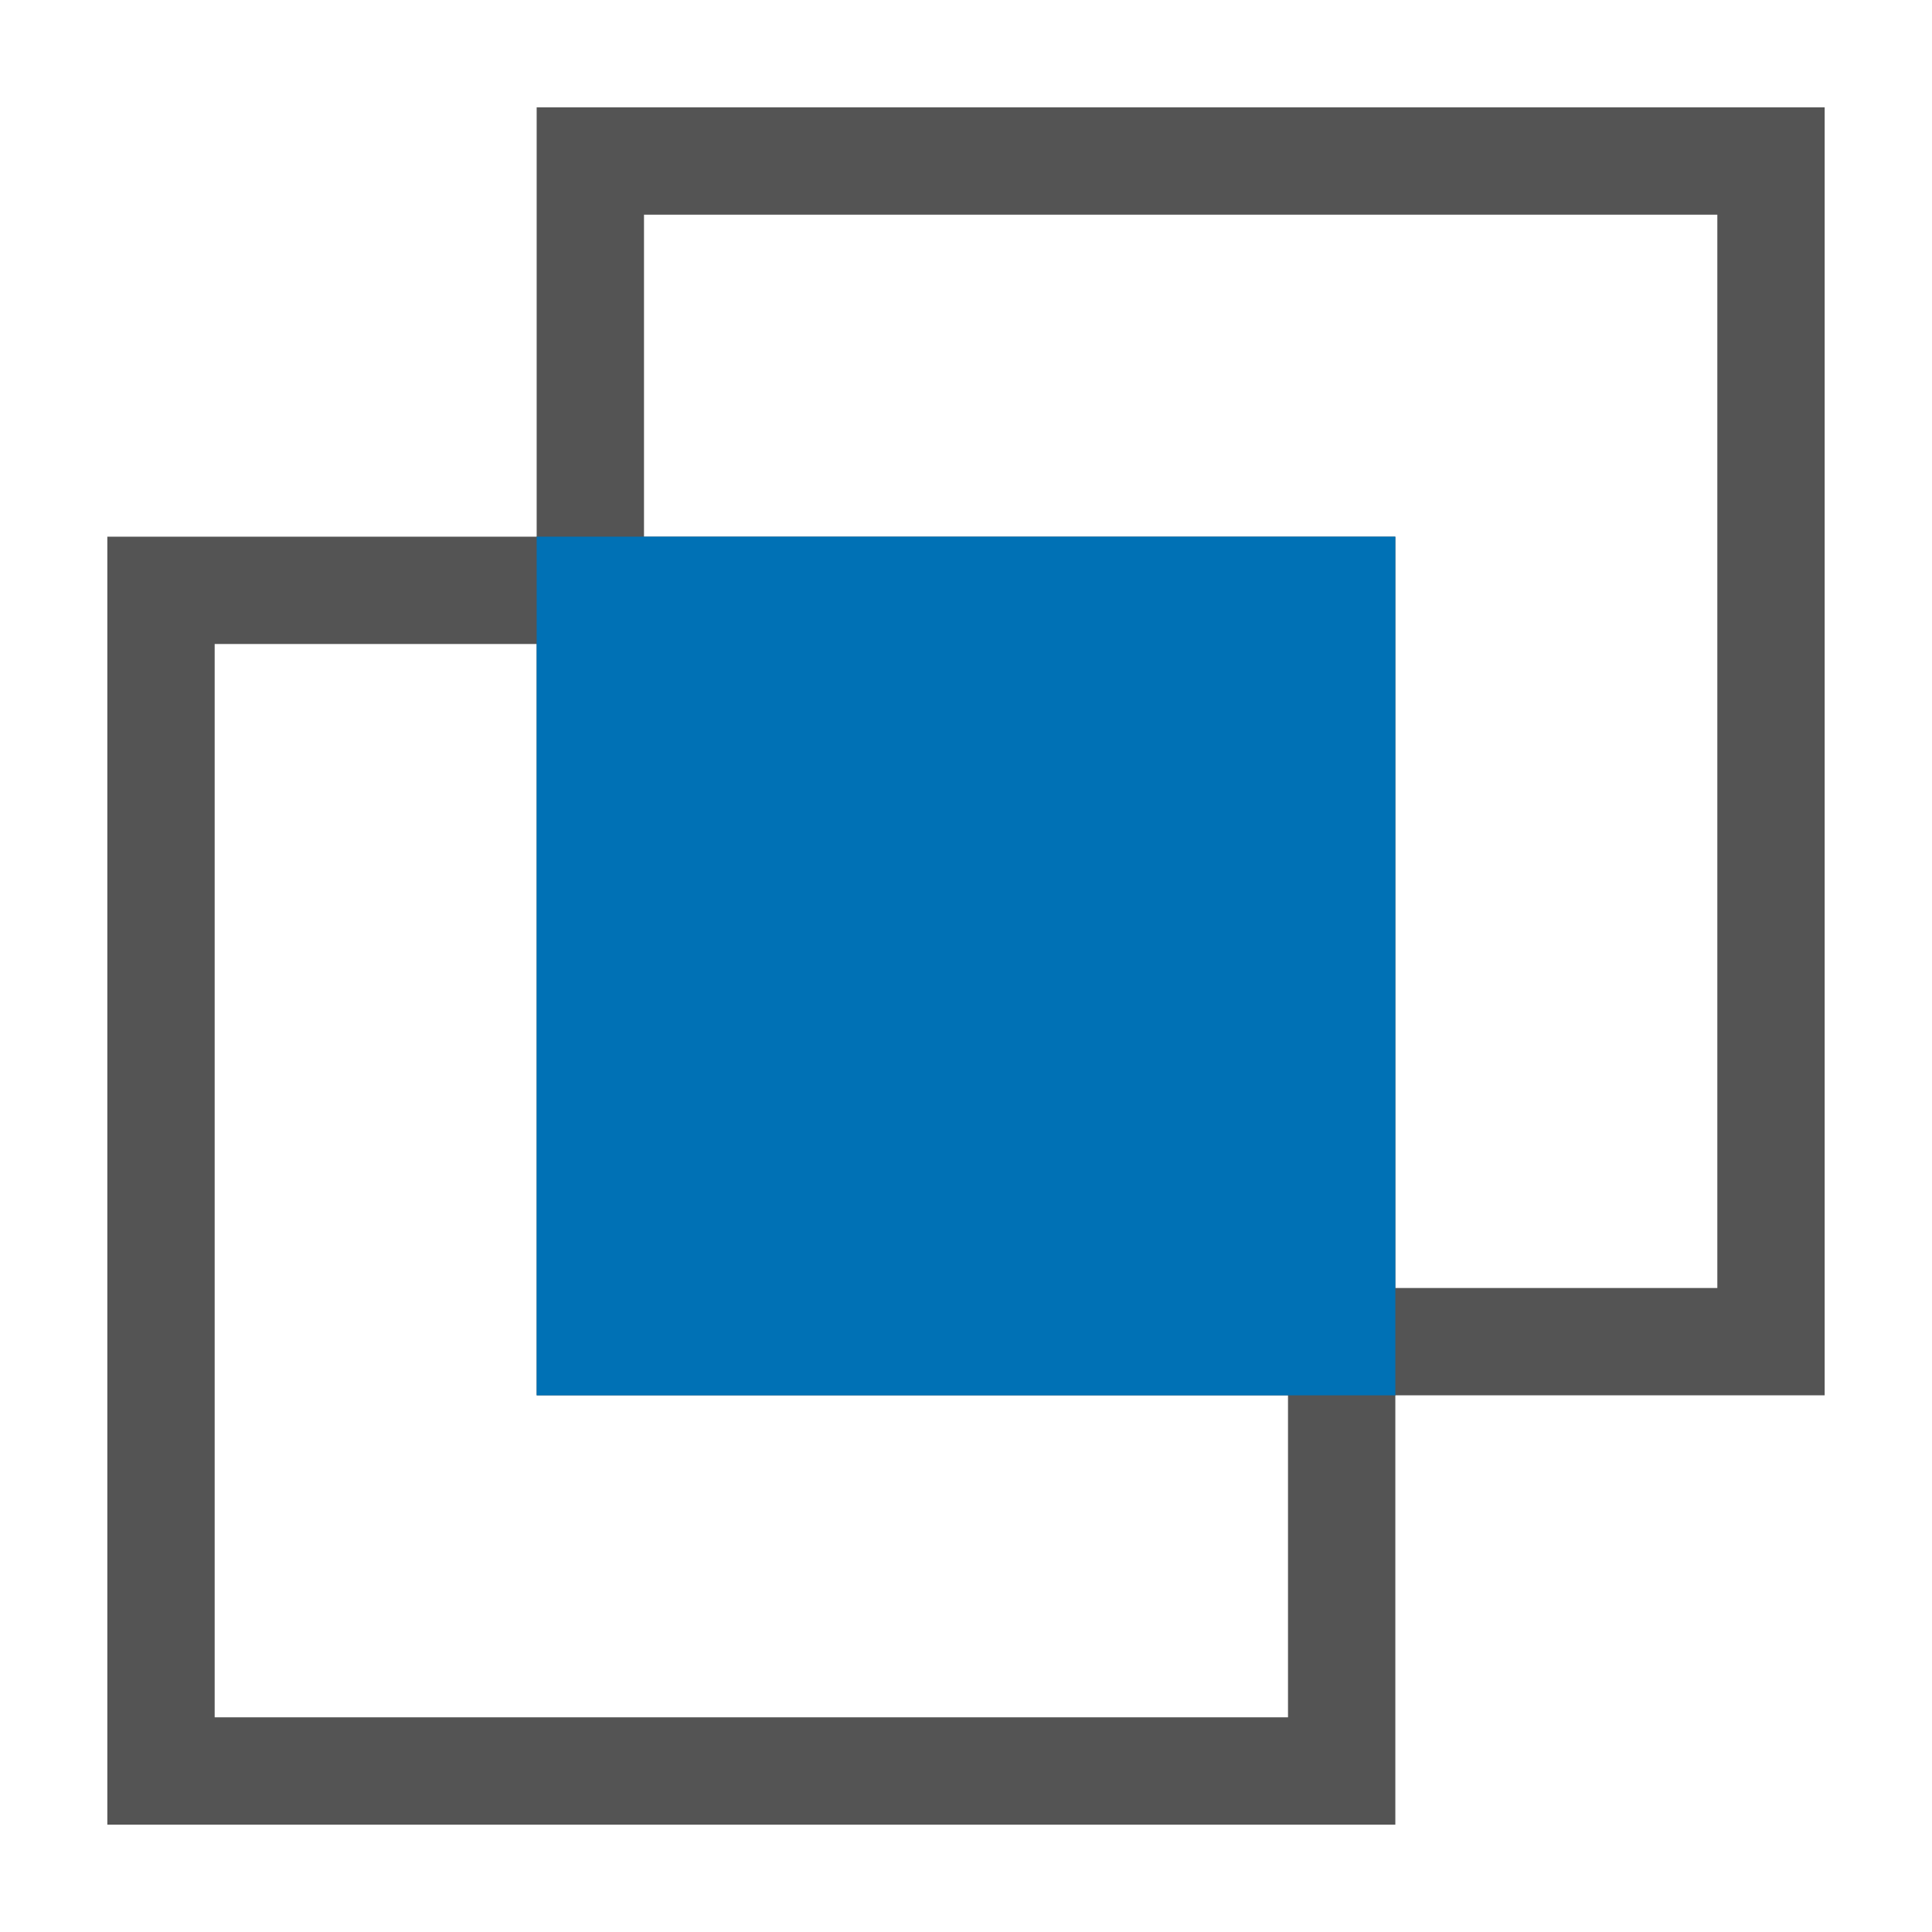 <?xml version="1.0" encoding="UTF-8"?>
<svg id="Layer_1" style="enable-background:new 0 0 18 18;" version="1.1" viewBox="0 0 18 18" x="0px" xml:space="preserve" xmlns="http://www.w3.org/2000/svg" xmlns:xlink="http://www.w3.org/1999/xlink" y="0px"><style type="text/css">	.st0{fill:#545454;}
	.st1{fill:#0071B5;}
	.st2{fill:none;}</style><g id="XMLID_1_">	<path class="st0" d="M16,2v10H6V2H16 M17,1H5v12h12V1L17,1z" id="XMLID_20_"/></g><g id="XMLID_2_">	<path class="st0" d="M12,6v10H2V6H12 M13,5H1v12h12V5L13,5z" id="XMLID_17_"/></g><rect class="st1" height="8" id="XMLID_3_" width="8" x="5" y="5"/><rect class="st2" height="18" id="XMLID_4_" width="18"/></svg>
